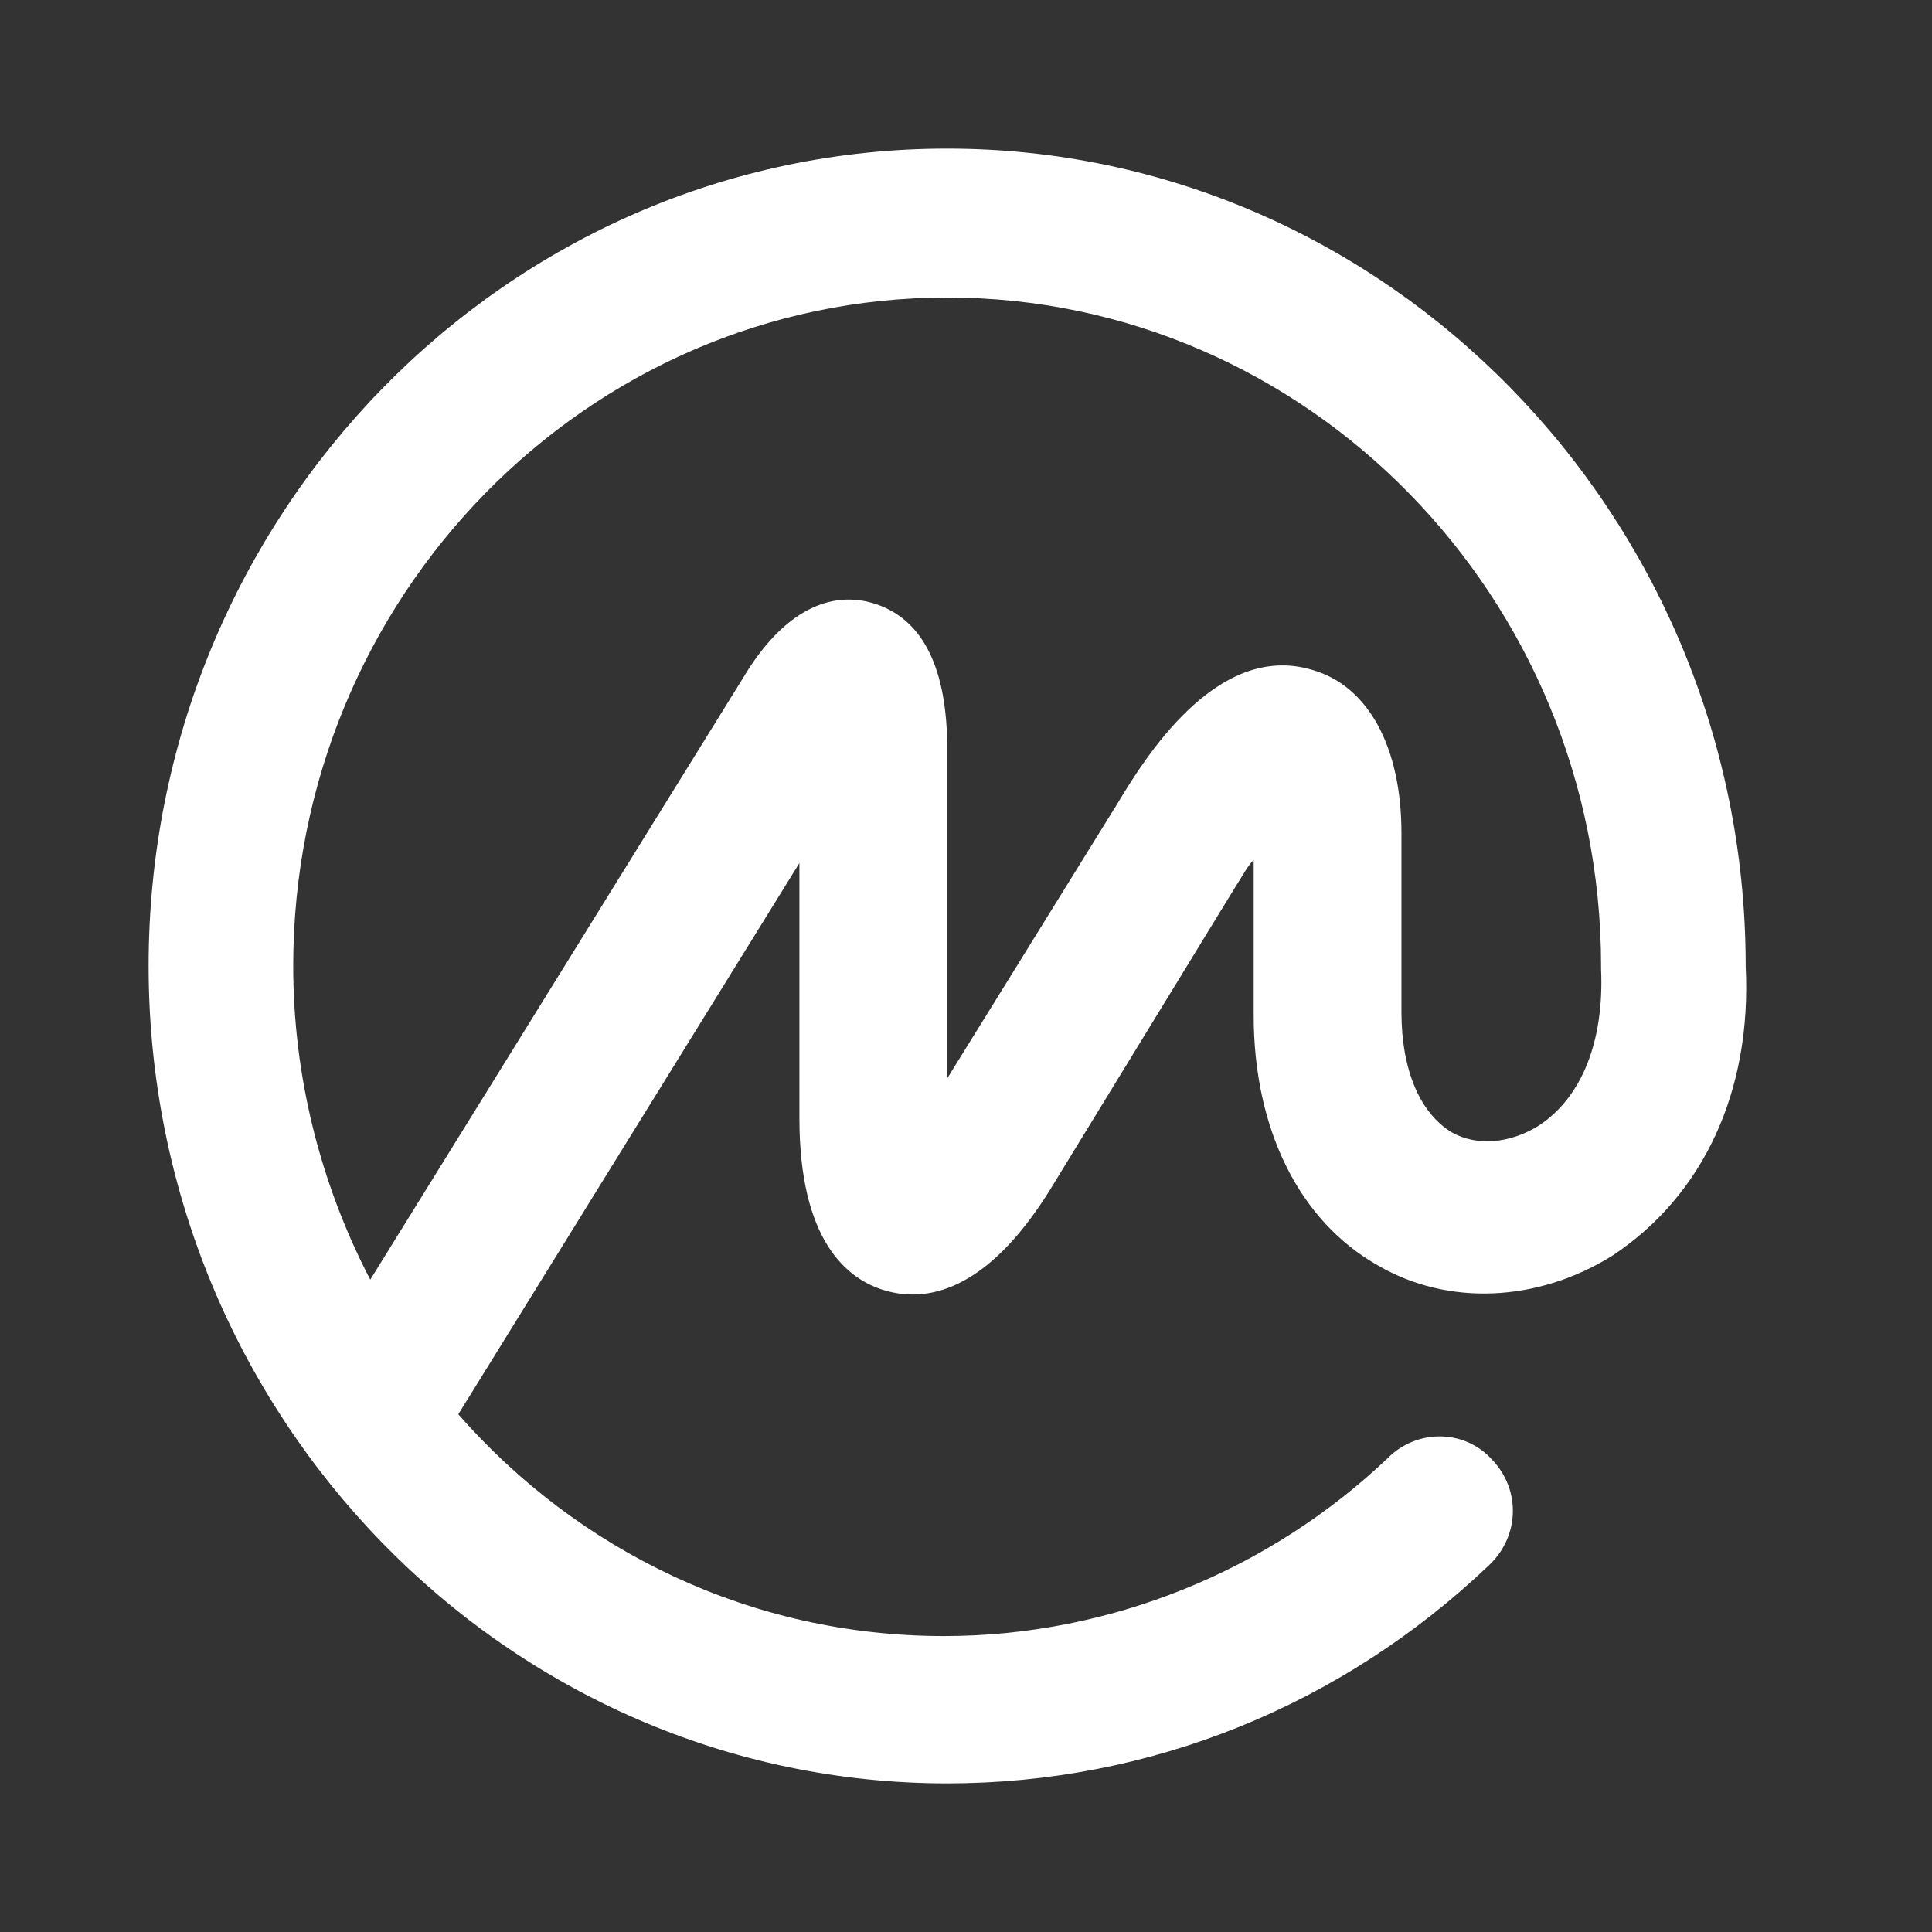 <svg xmlns="http://www.w3.org/2000/svg" width="52" height="52" viewBox="0 0 52 52" fill="none"><rect x="0" y="0" width="52" height="52" fill="#333333" stroke="none"/><path d="M41.401 30.306C40.639 30.775 39.751 30.86 39.074 30.477C38.228 29.965 37.72 28.814 37.72 27.236V22.419C37.72 20.116 36.831 18.453 35.308 18.027C32.727 17.26 30.781 20.457 30.062 21.651L25.493 29.027V19.946C25.45 17.857 24.773 16.62 23.504 16.236C22.658 15.981 21.389 16.108 20.162 17.985L9.966 34.442C8.612 31.841 7.892 28.942 7.892 26C7.892 16.066 15.804 8.008 25.493 8.008C35.181 8.008 43.093 16.066 43.093 26V26.085C43.178 28.004 42.585 29.539 41.401 30.306ZM46.985 26V25.915C46.943 13.849 37.297 4 25.493 4C13.646 4 4 13.849 4 26C4 38.108 13.646 48 25.493 48C30.951 48 36.112 45.911 40.089 42.116C40.893 41.349 40.935 40.112 40.174 39.302C39.455 38.492 38.228 38.45 37.424 39.174C37.424 39.174 37.424 39.174 37.381 39.217C34.166 42.287 29.851 44.035 25.408 44.035C20.204 44.035 15.55 41.733 12.335 38.066L21.516 23.229V30.093C21.516 33.376 22.785 34.442 23.843 34.74C24.9 35.039 26.508 34.826 28.243 32.054L33.278 23.826C33.447 23.57 33.574 23.314 33.743 23.143V27.322C33.743 30.392 34.97 32.864 37.085 34.058C38.989 35.167 41.401 35.039 43.389 33.802C45.843 32.182 47.155 29.368 46.985 26Z" fill="white"></path></svg>